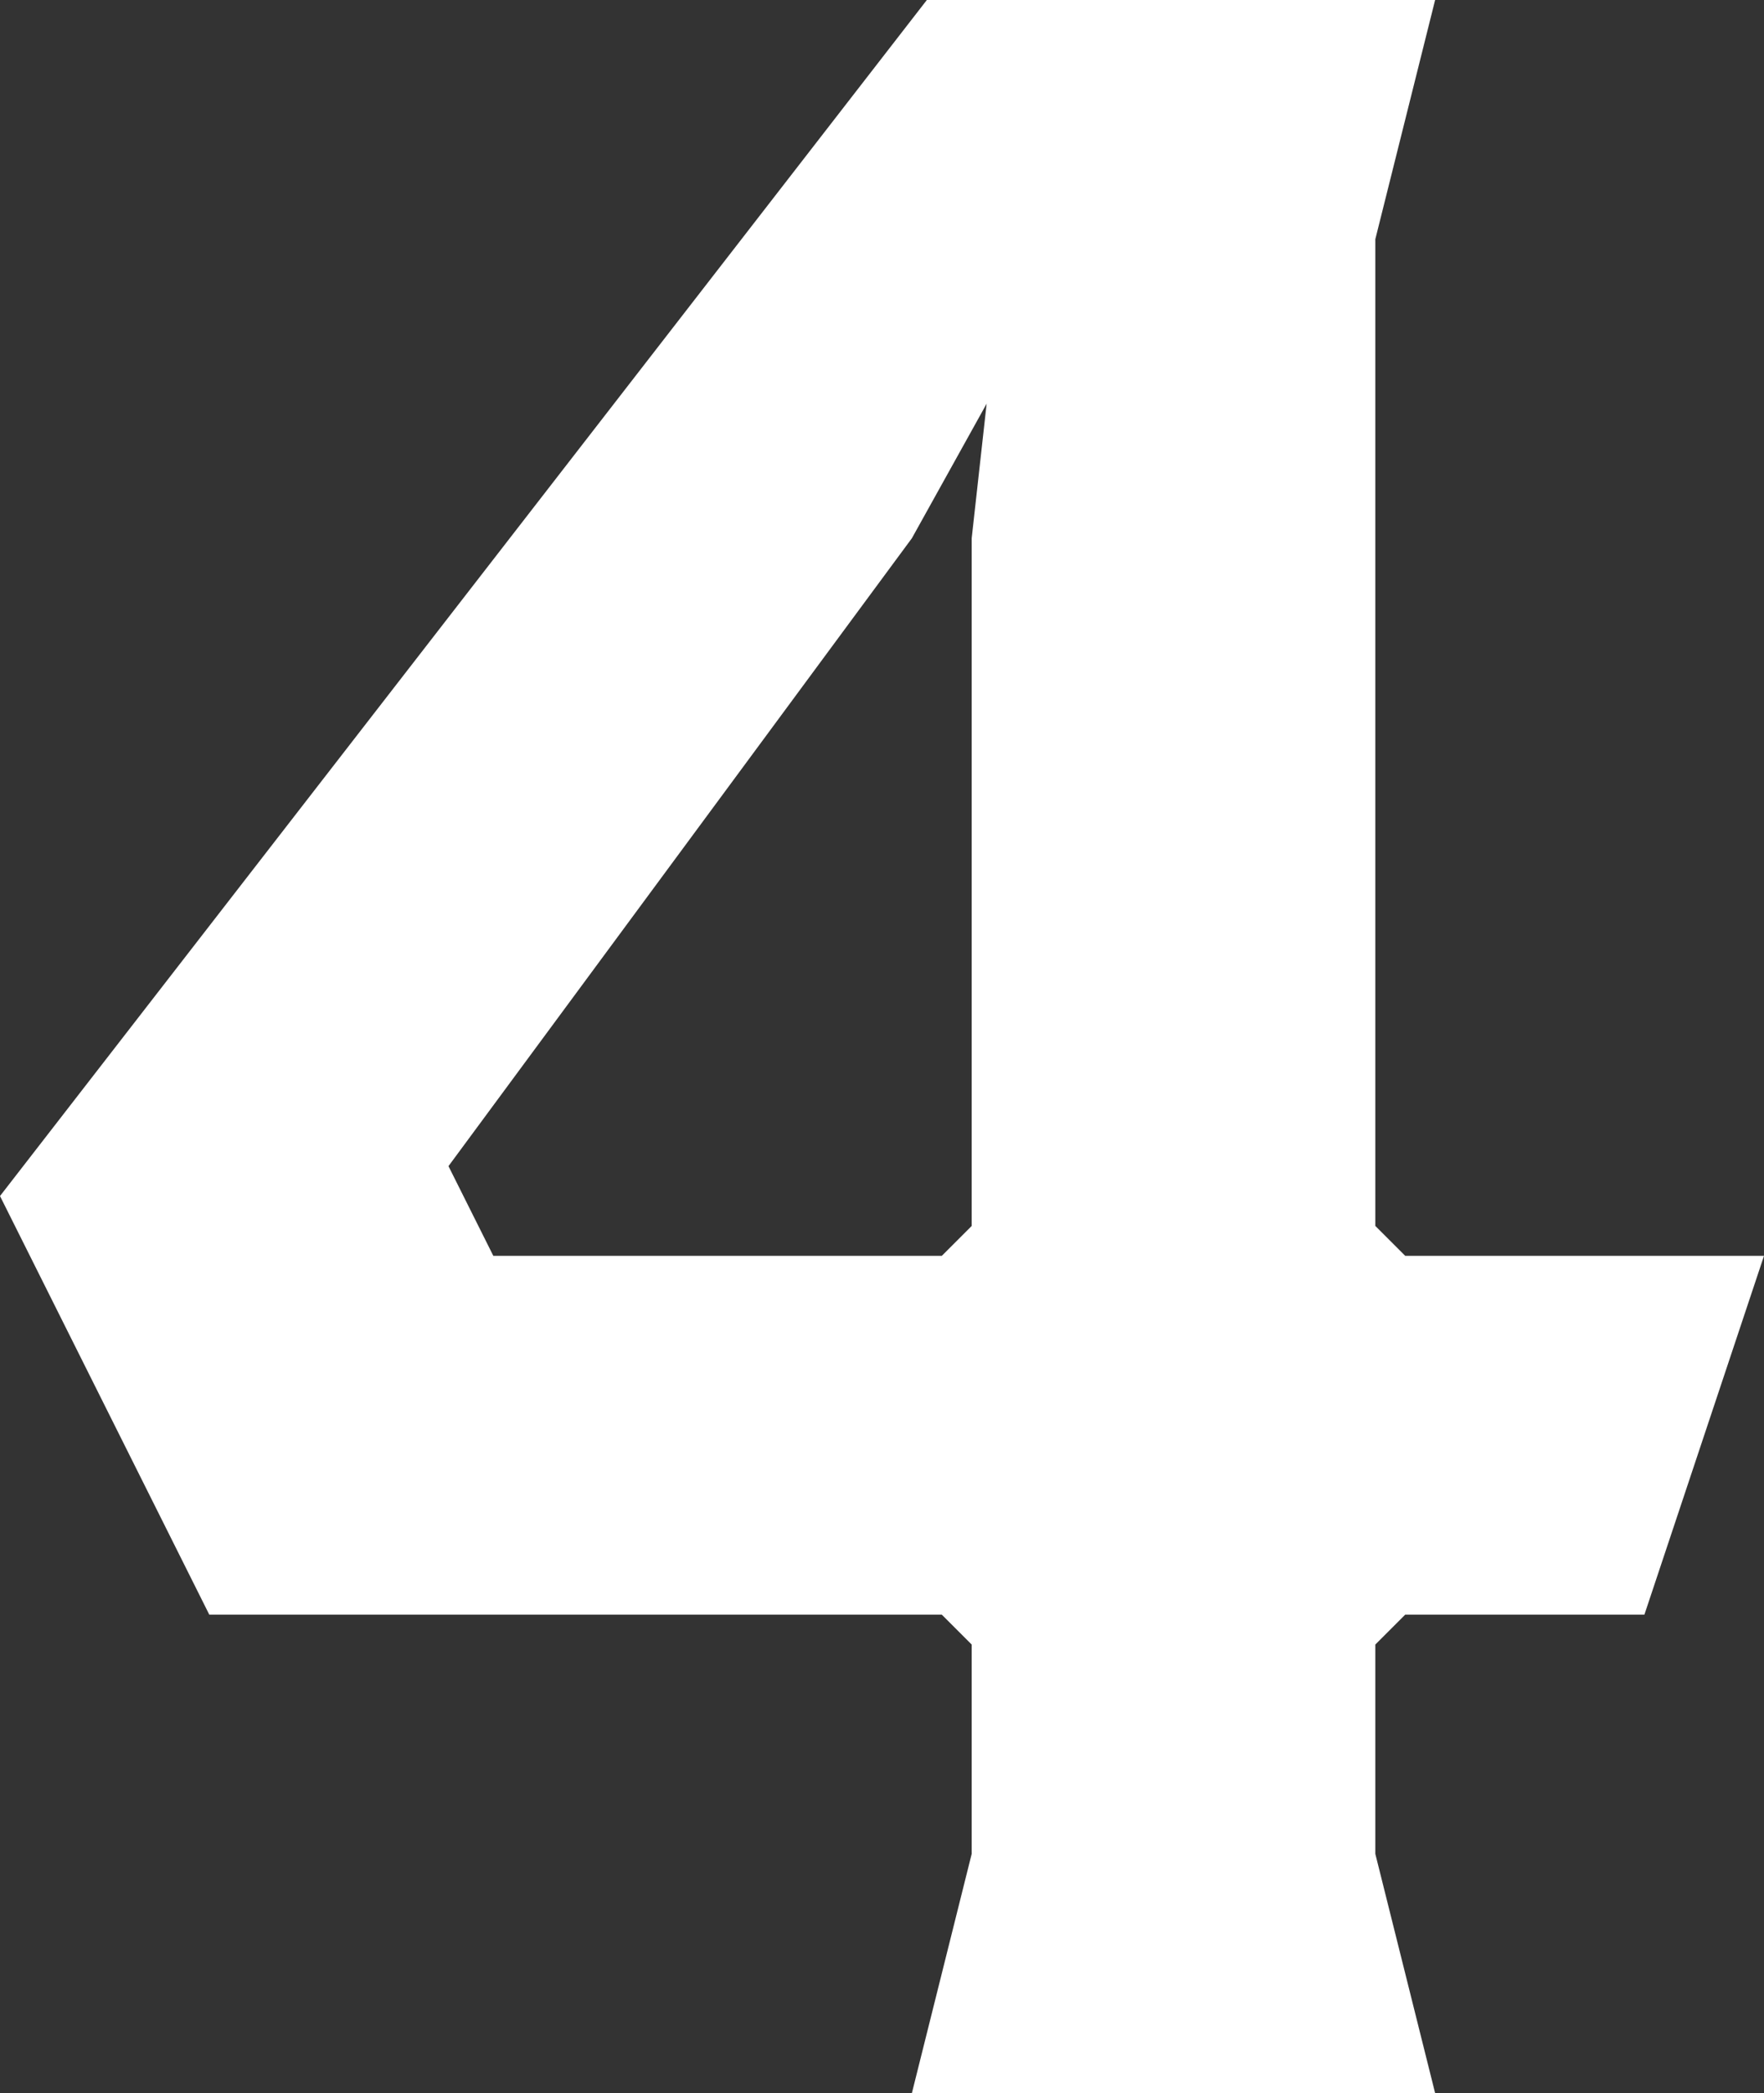 <svg xmlns="http://www.w3.org/2000/svg" width="35.4" height="42" viewBox="0 0 35.4 42"><rect x="0" y="0" width="35.4" height="42" fill="#333333" stroke="none"/><path d="M17.4-16.8H10.2l-.6-.6V-37.2L10.8-42H.6L-18-18l4.2,8.4H.9l.6.6v4.2L.3,0H10.8L9.6-4.8V-9l.6-.6H15ZM1.8-33.9l-.3,2.7v13.8l-.6.6h-9L-9-18.6.3-31.2Z" transform="translate(18 42)" fill="#fff"/></svg>